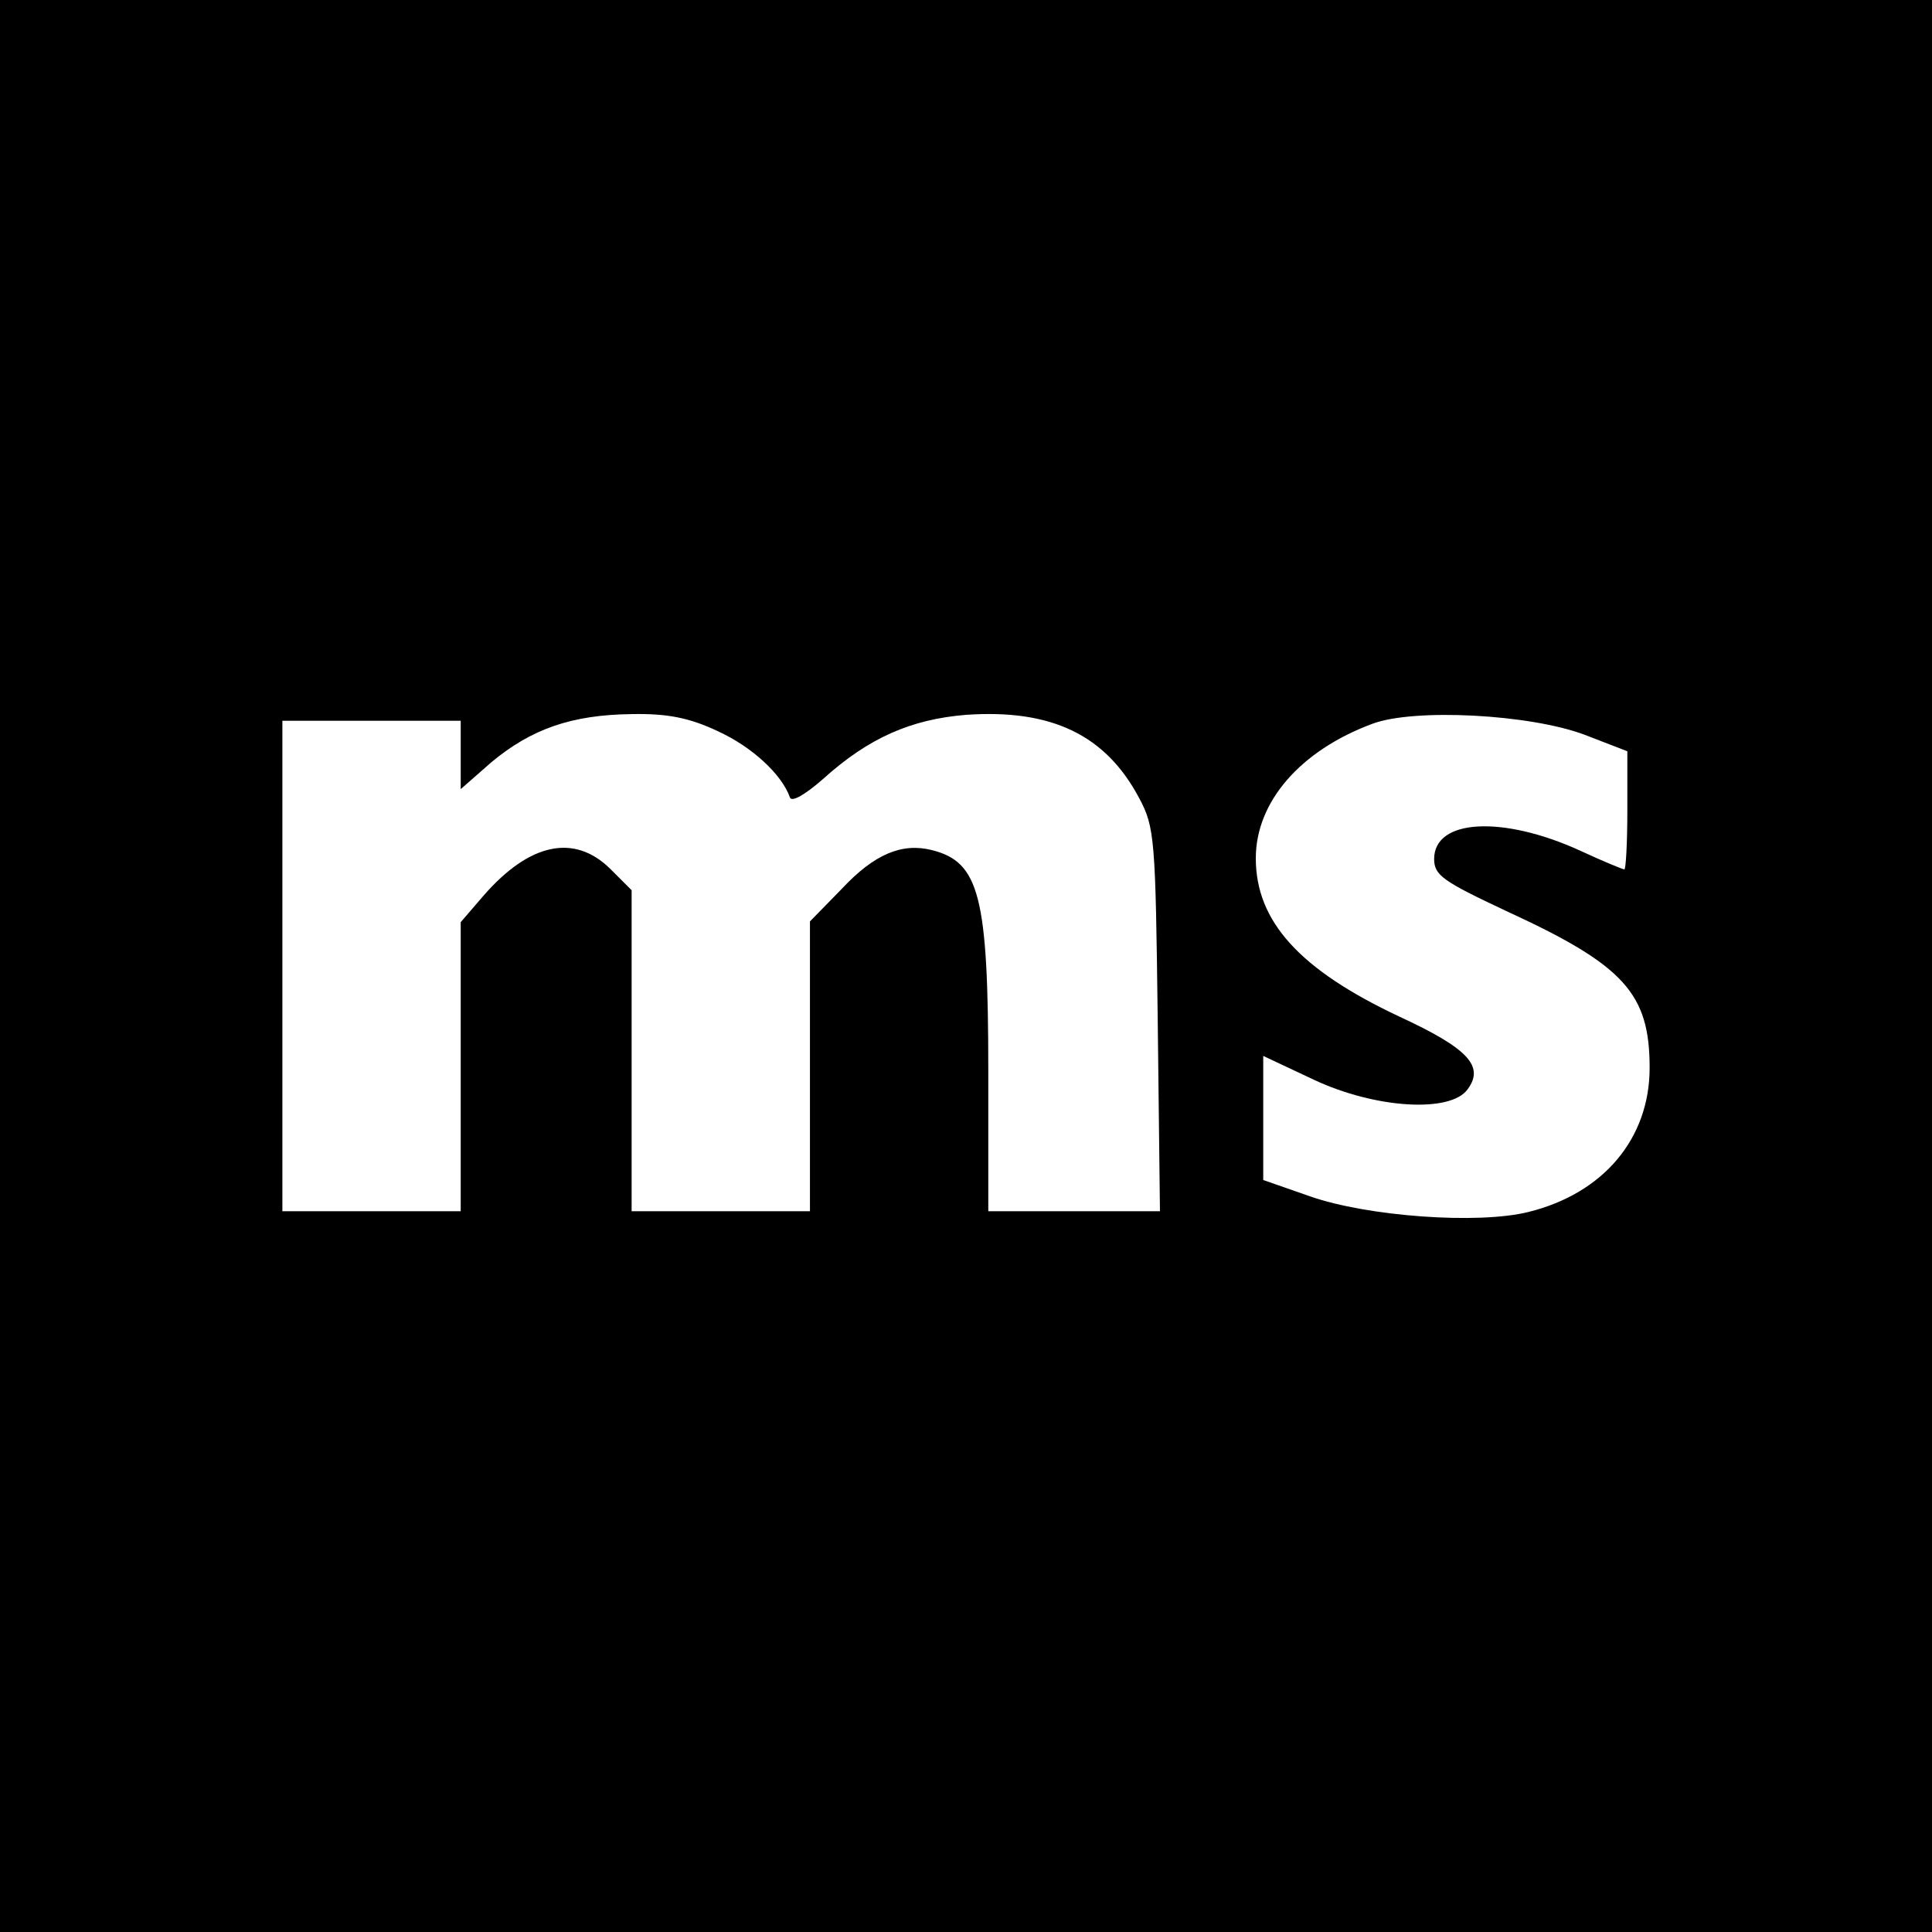 <?xml version="1.0" standalone="no"?>
<!DOCTYPE svg PUBLIC "-//W3C//DTD SVG 20010904//EN"
 "http://www.w3.org/TR/2001/REC-SVG-20010904/DTD/svg10.dtd">
<svg version="1.0" xmlns="http://www.w3.org/2000/svg"
 width="260pt" height="260pt" viewBox="0 0 260 260"
 preserveAspectRatio="xMidYMid meet">
<g transform="translate(0,260) scale(0.1,-0.1)"
fill="#000000" stroke="none">
<path d="M0 1300 l0 -1300 1300 0 1300 0 0 1300 0 1300 -1300 0 -1300 0 0
-1300z m966 316 c46 -21 86 -58 97 -89 2 -7 20 3 45 25 61 55 118 80 192 86
115 8 188 -27 233 -112 21 -39 22 -55 25 -298 l3 -258 -115 0 -116 0 0 188 c0
236 -12 282 -76 298 -40 10 -77 -5 -121 -52 l-43 -44 0 -195 0 -195 -120 0
-120 0 0 216 0 216 -29 29 c-48 47 -108 35 -170 -36 l-31 -36 0 -194 0 -195
-120 0 -120 0 0 330 0 330 120 0 120 0 0 -46 0 -46 41 36 c54 45 108 64 189
65 48 1 78 -5 116 -23z m1167 -5 l57 -22 0 -80 c0 -43 -2 -79 -4 -79 -2 0 -29
11 -59 25 -105 48 -197 43 -197 -11 0 -22 12 -30 97 -70 159 -73 193 -111 193
-211 0 -95 -62 -169 -163 -194 -68 -17 -217 -6 -294 21 l-63 22 0 83 0 84 68
-32 c83 -39 184 -45 207 -13 23 31 1 55 -92 98 -134 63 -193 128 -193 213 0
76 60 145 157 181 56 21 212 13 286 -15z"/>
</g>
</svg>
